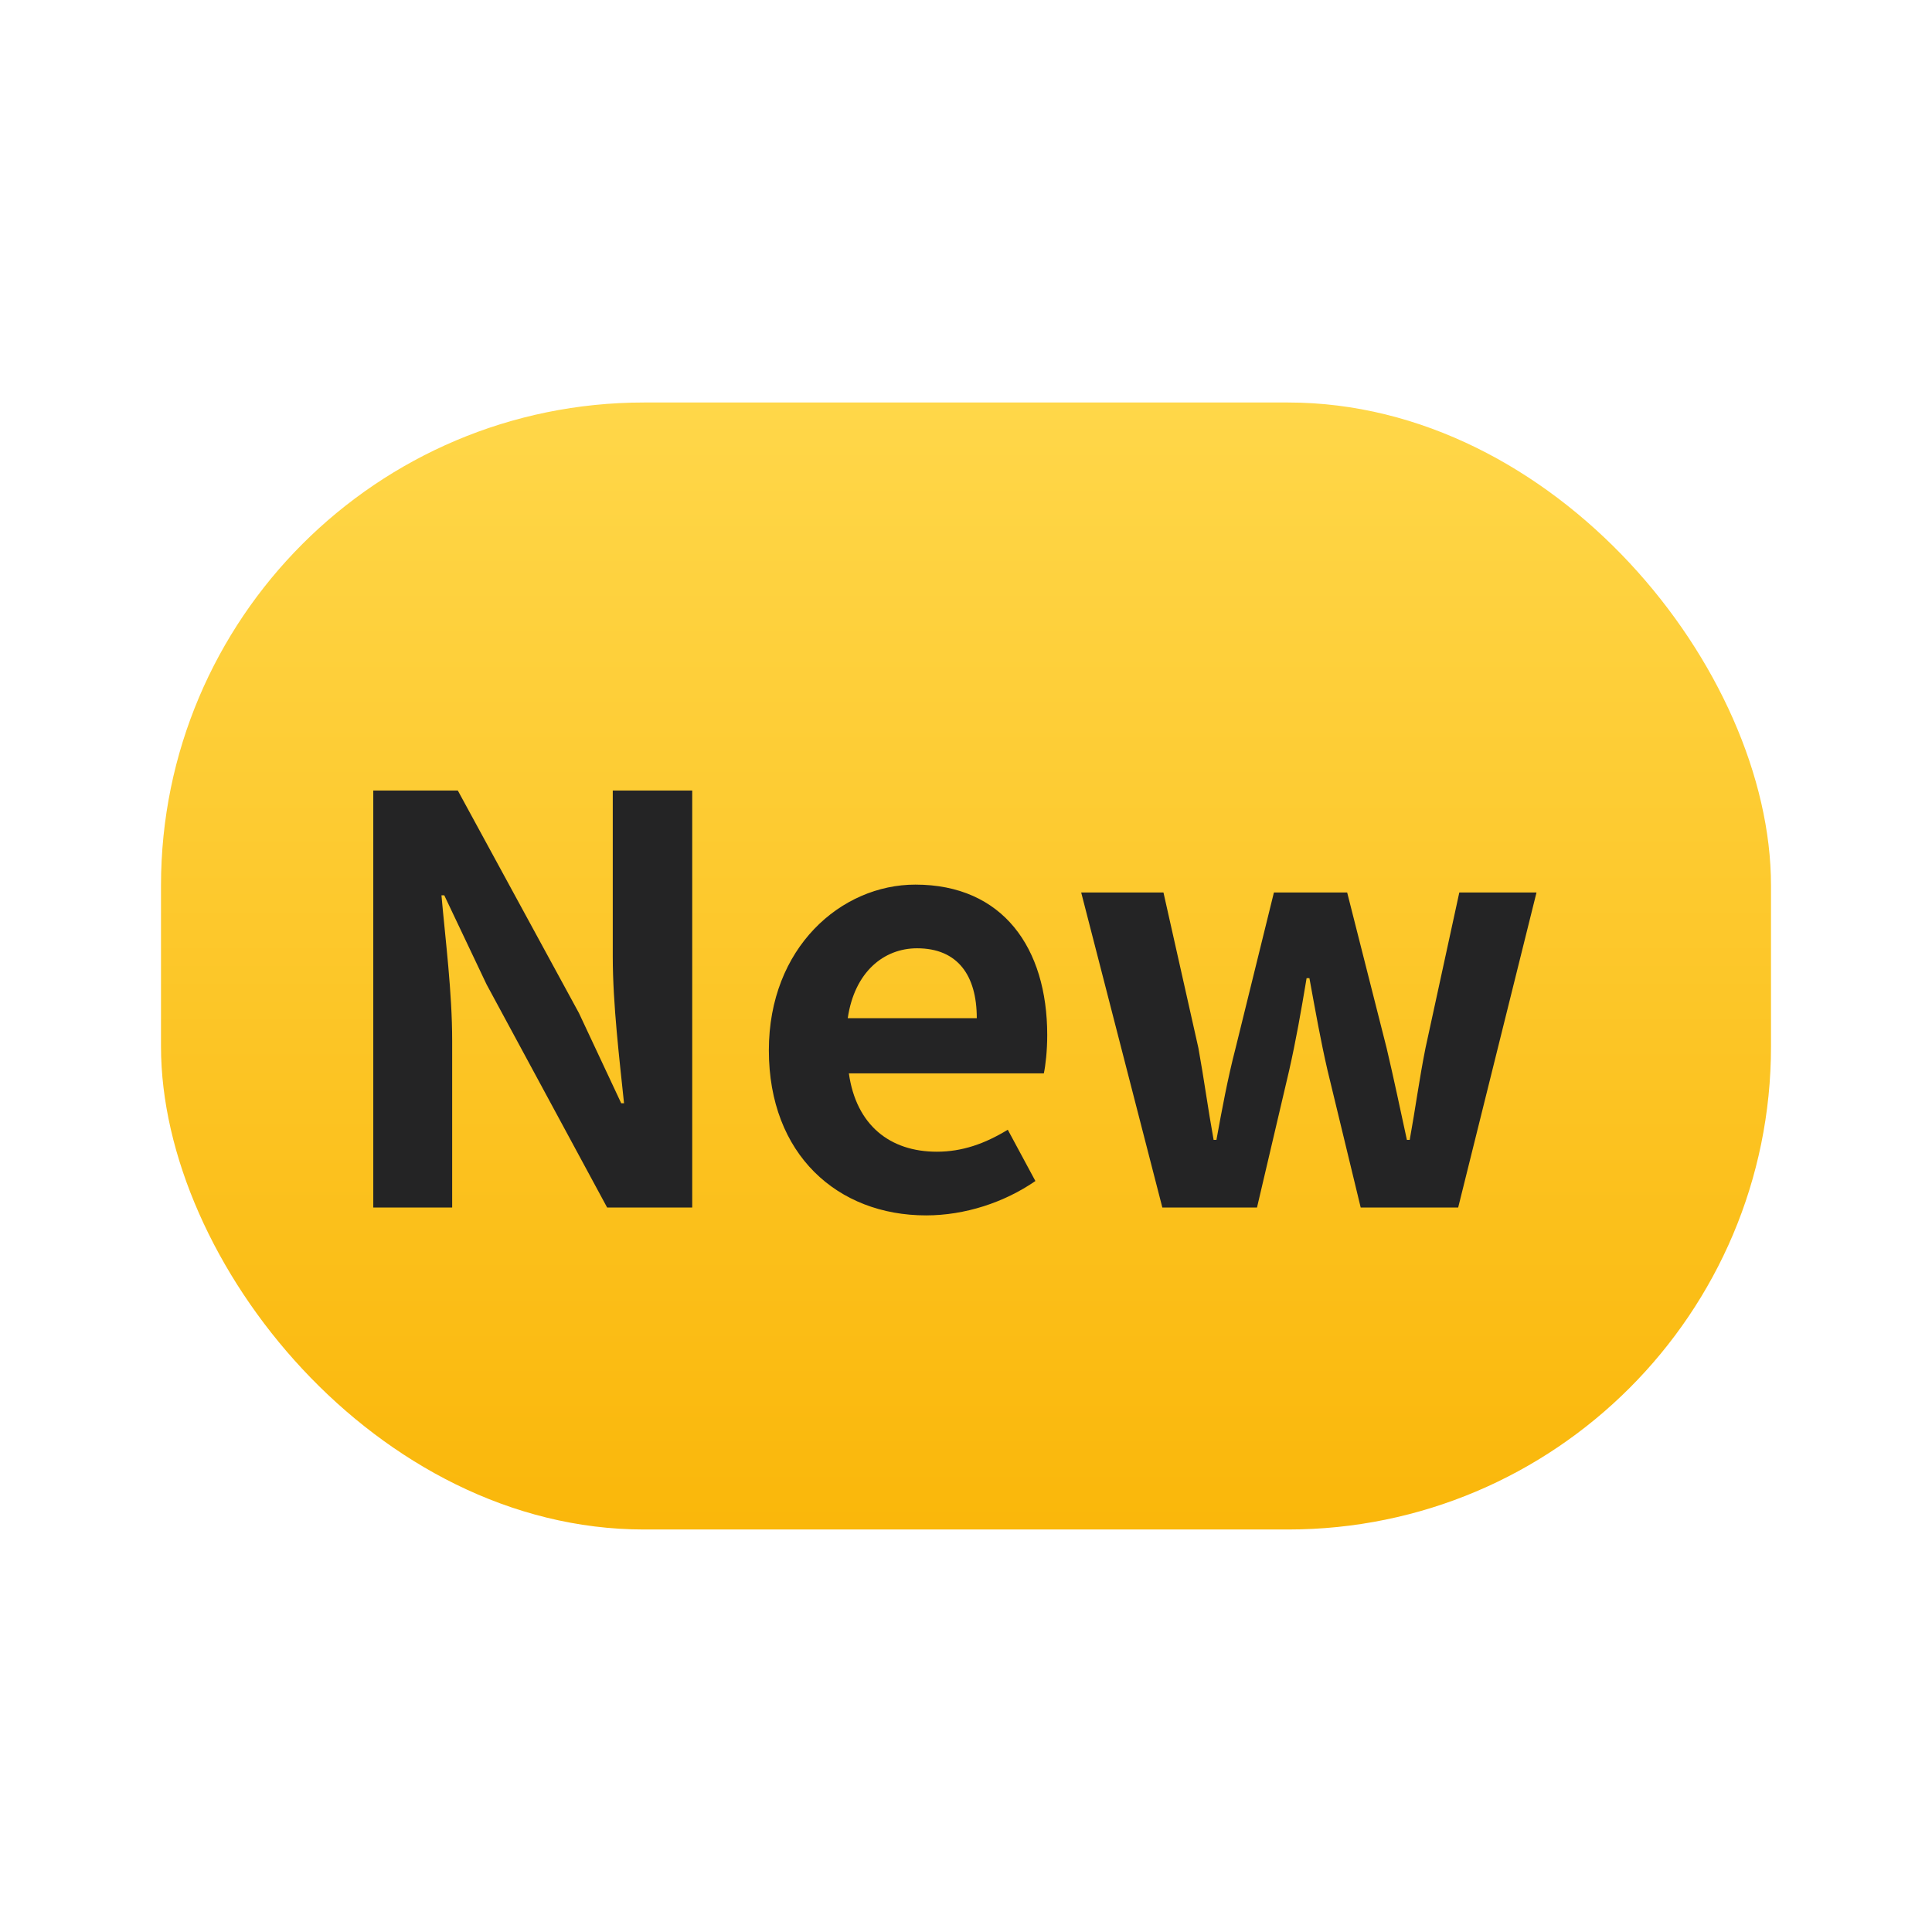 <svg width="24" height="24" viewBox="0 0 24 24" fill="none" xmlns="http://www.w3.org/2000/svg">
<rect x="2" y="5" width="20" height="14" rx="6" fill="url(#paint0_linear_8233_61716)"/>
<path d="M4.637 15V9.82H5.687L7.192 12.585L7.717 13.705H7.752C7.696 13.166 7.612 12.473 7.612 11.885V9.82H8.599V15H7.542L6.044 12.228L5.519 11.122H5.484C5.533 11.675 5.617 12.326 5.617 12.928V15H4.637ZM11.504 15.098C10.405 15.098 9.551 14.342 9.551 13.047C9.551 11.773 10.447 10.989 11.371 10.989C12.456 10.989 13.009 11.773 13.009 12.858C13.009 13.054 12.988 13.236 12.967 13.334H10.545C10.636 13.978 11.056 14.307 11.637 14.307C11.952 14.307 12.232 14.209 12.519 14.034L12.862 14.671C12.477 14.937 11.987 15.098 11.504 15.098ZM10.531 12.648H12.134C12.134 12.116 11.896 11.78 11.392 11.78C10.979 11.78 10.615 12.074 10.531 12.648ZM14.439 15L13.431 11.087H14.453L14.887 13.019C14.957 13.404 15.006 13.775 15.076 14.16H15.111C15.181 13.775 15.251 13.397 15.349 13.019L15.825 11.087H16.735L17.225 13.019C17.316 13.404 17.393 13.775 17.477 14.16H17.512C17.582 13.775 17.631 13.404 17.708 13.019L18.128 11.087H19.087L18.114 15H16.903L16.49 13.292C16.406 12.928 16.343 12.571 16.266 12.151H16.231C16.161 12.571 16.098 12.928 16.014 13.299L15.615 15H14.439Z" fill="#242425"/>
<defs>
<linearGradient id="paint0_linear_8233_61716" x1="12" y1="5" x2="12" y2="19" gradientUnits="userSpaceOnUse">
<stop stop-color="#FFD749"/>
<stop offset="1" stop-color="#FAB70A"/>
</linearGradient>
</defs>
</svg>
